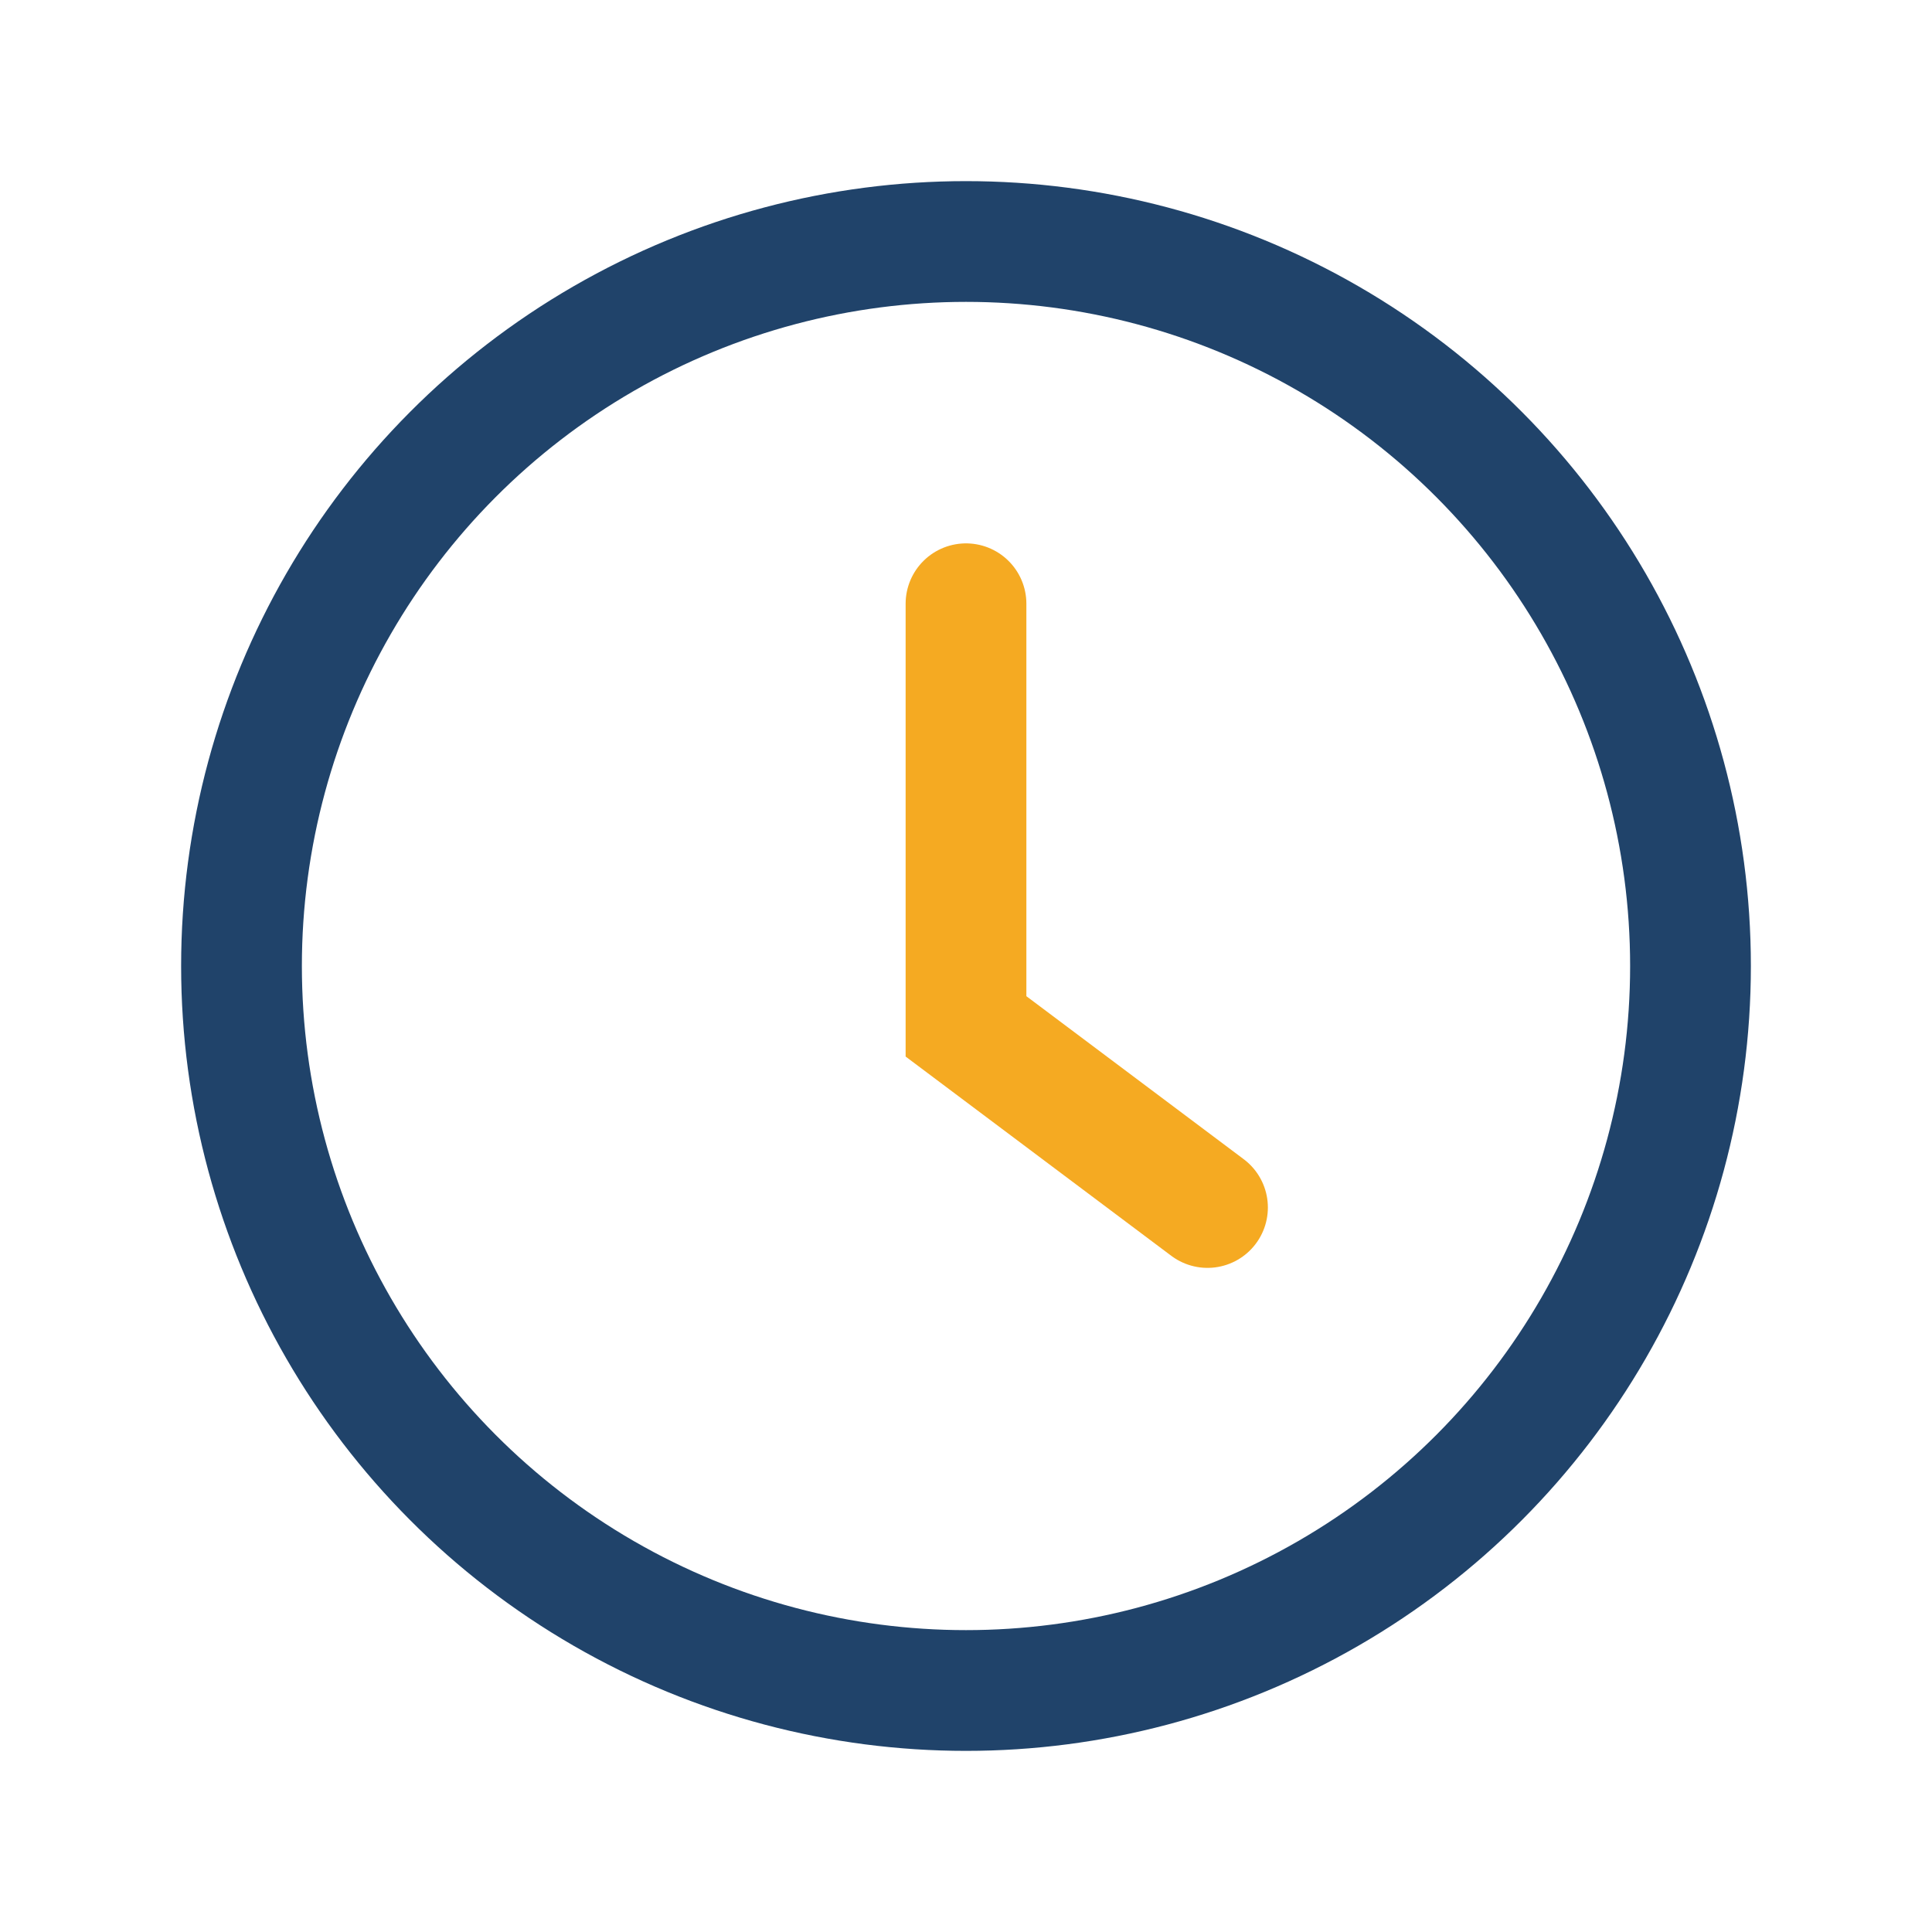 <?xml version="1.0" encoding="UTF-8"?>
<svg xmlns="http://www.w3.org/2000/svg" width="32" height="32" viewBox="0 0 32 32"><circle cx="16" cy="16" r="12" fill="none" stroke="#20436A" stroke-width="2"/><path d="M16 10v7l4 3" stroke="#F5AA22" stroke-width="2" fill="none" stroke-linecap="round"/></svg>